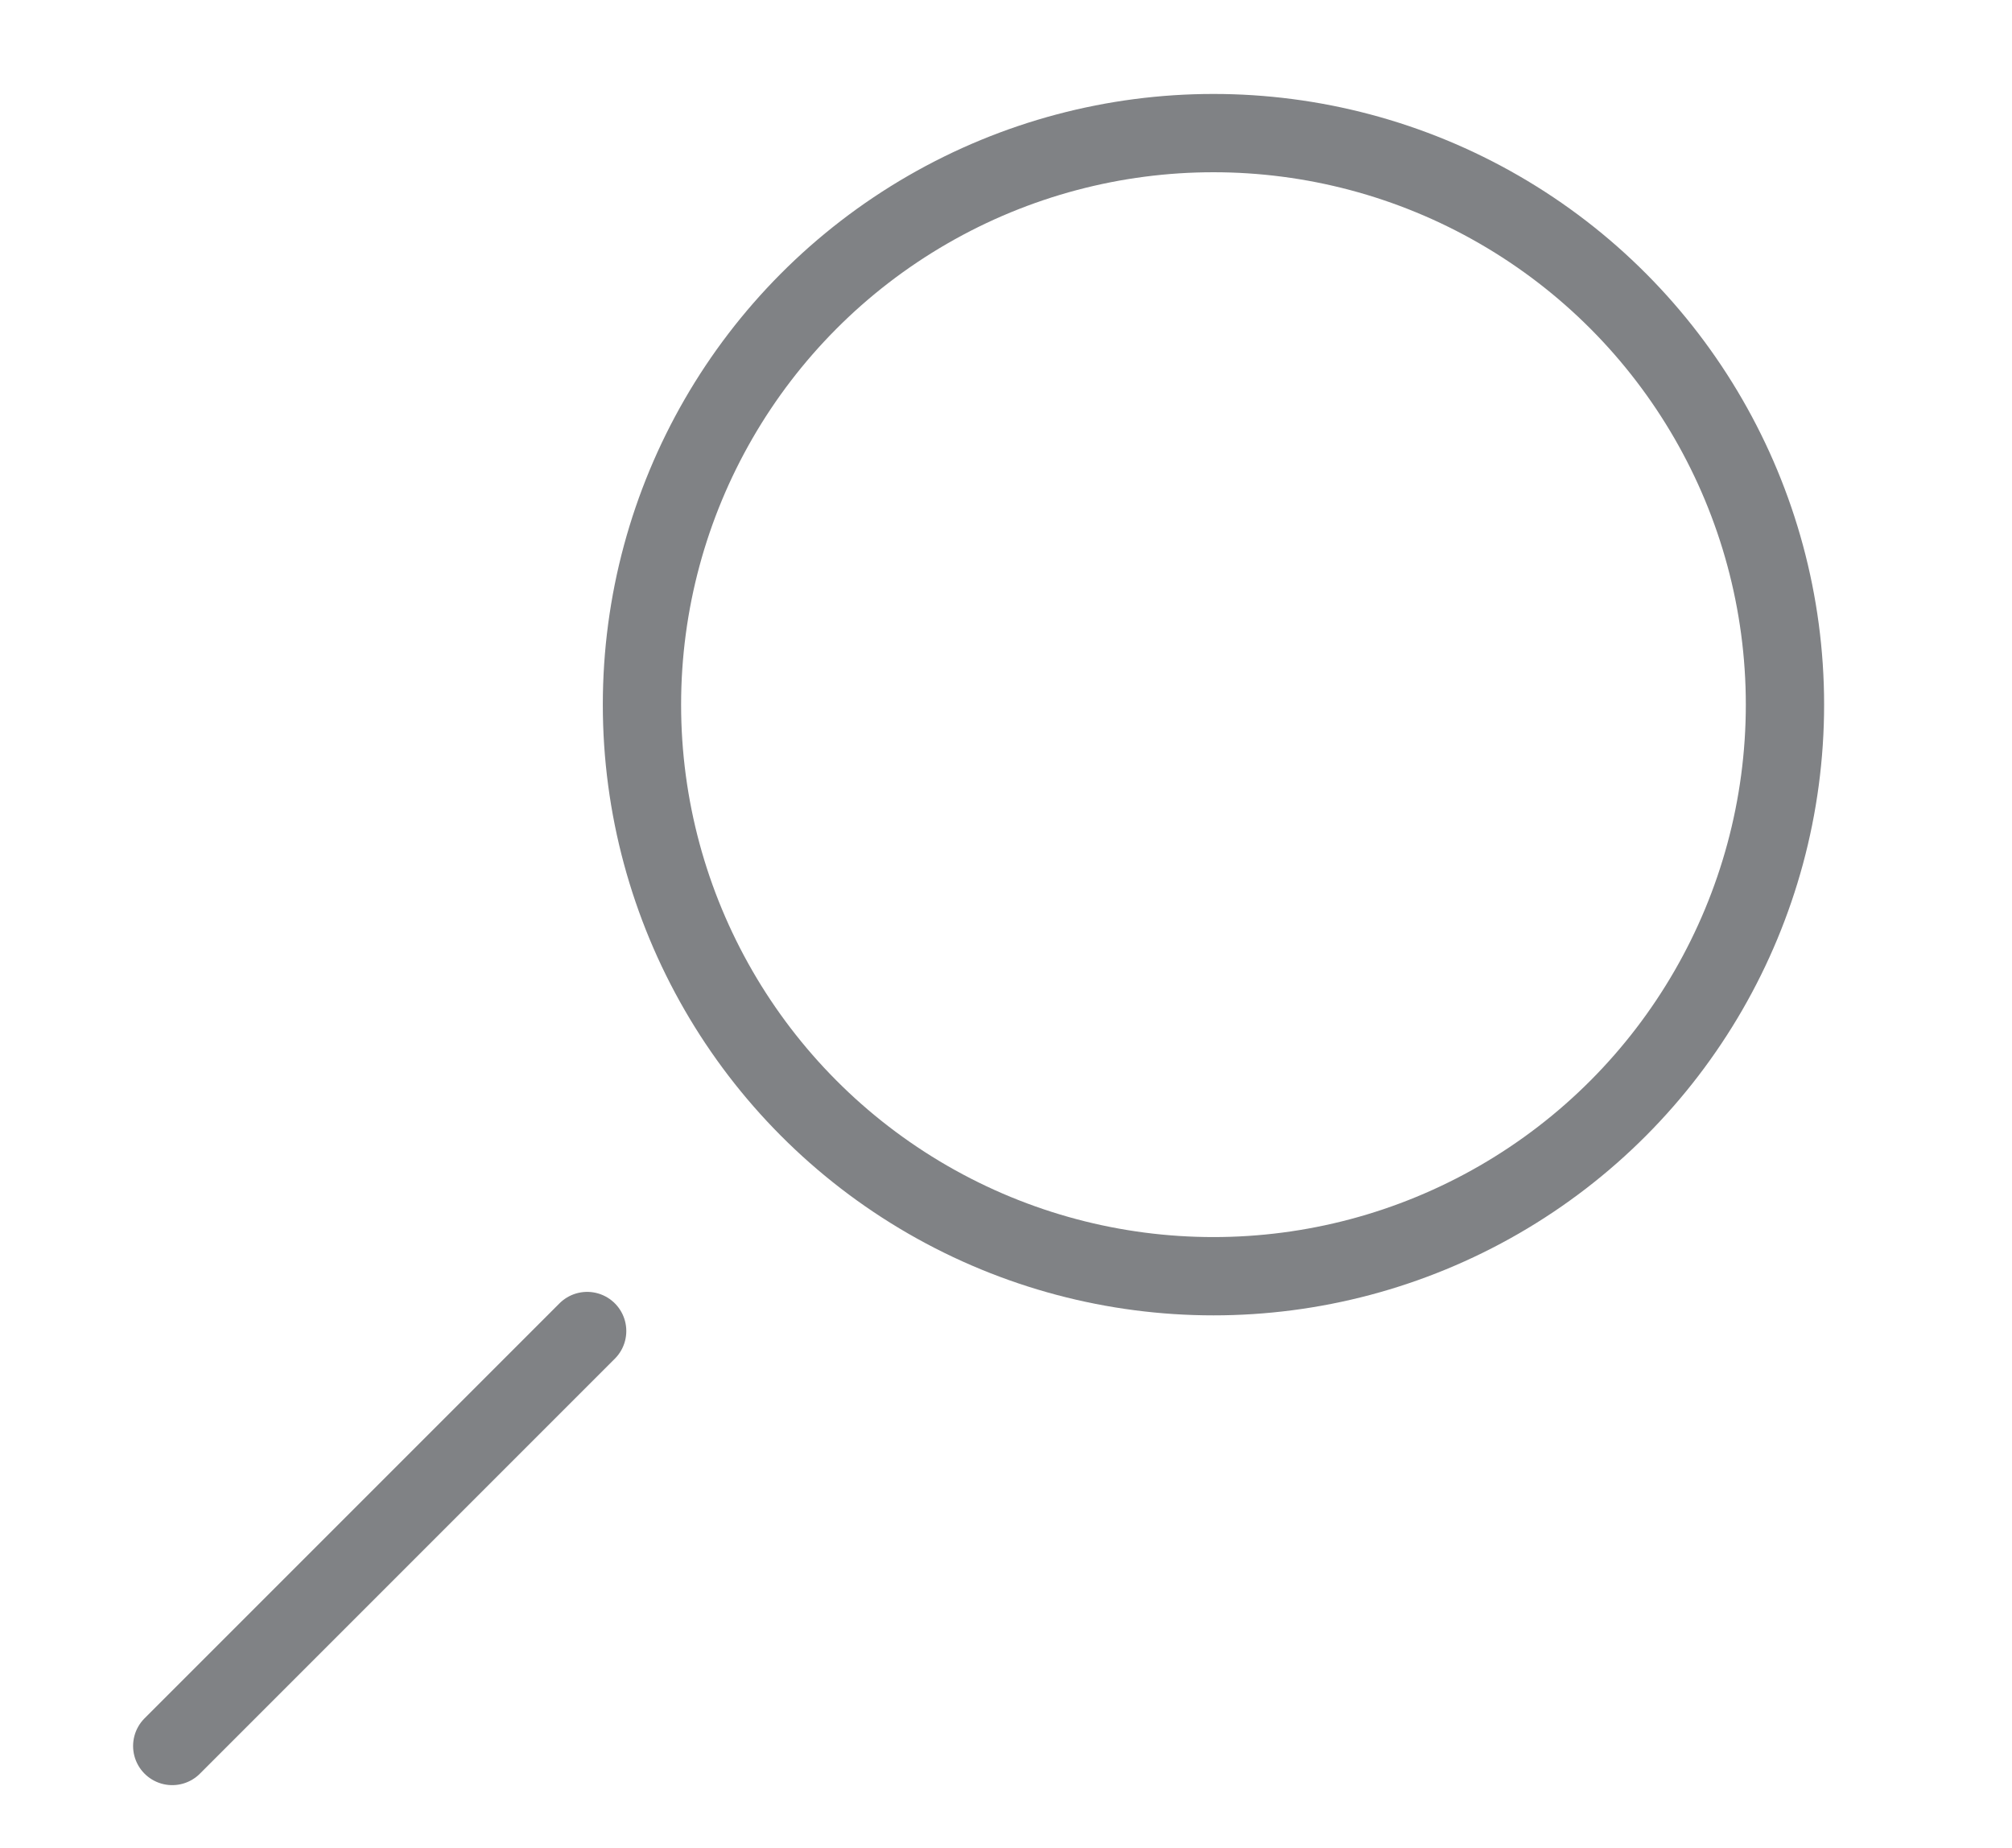 <?xml version="1.0" encoding="utf-8"?>
<!-- Generator: Adobe Illustrator 24.2.3, SVG Export Plug-In . SVG Version: 6.00 Build 0)  -->
<svg version="1.1" id="Layer_1" xmlns="http://www.w3.org/2000/svg" xmlns:xlink="http://www.w3.org/1999/xlink" x="0px" y="0px"
	 width="25.7px" height="23.6px" viewBox="0 0 25.7 23.6" style="enable-background:new 0 0 25.7 23.6;" xml:space="preserve">
<style type="text/css">
	.st0{fill:none;stroke:#808285;stroke-miterlimit:10;}
	.st1{fill:none;stroke:#808285;stroke-linecap:round;stroke-miterlimit:10;}
</style>
<g>
	<circle class="st0" cx="15.5" cy="9" r="7.3"/>
	<line class="st1" x1="7.5" y1="17" x2="2.2" y2="22.3"/>
</g>
</svg>
